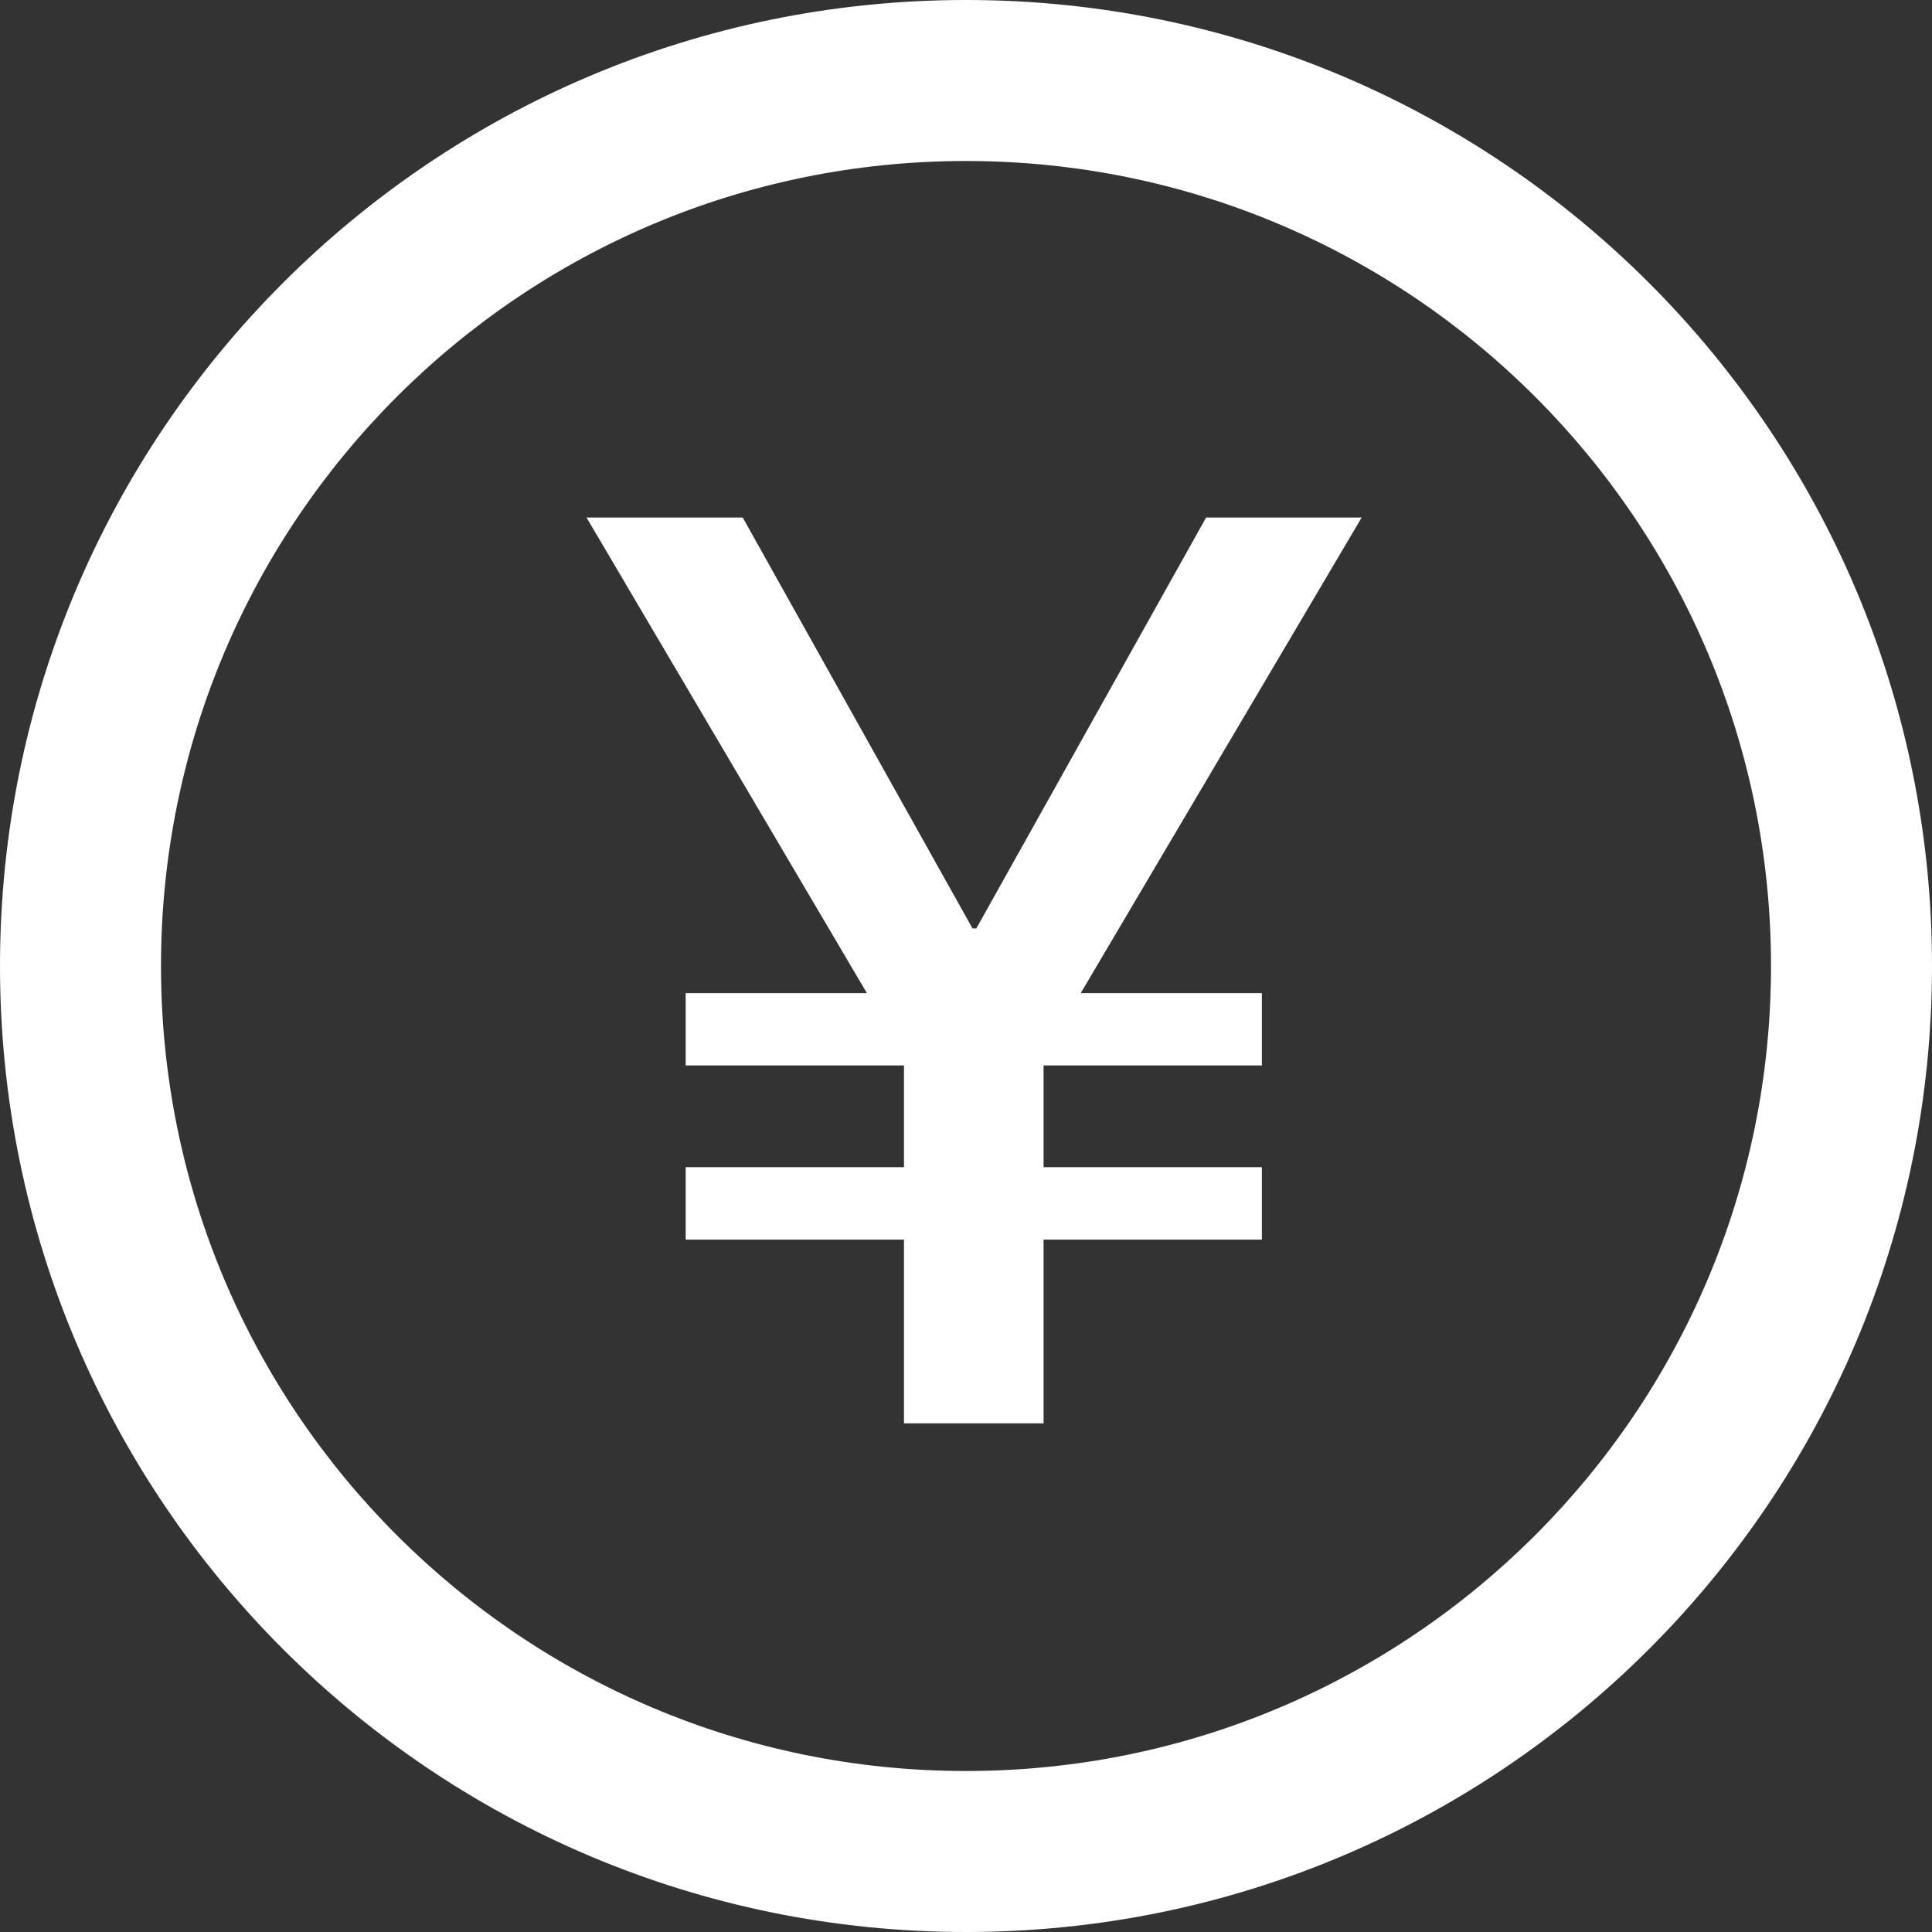 <svg width="21" height="21" viewBox="0 0 21 21" fill="none" xmlns="http://www.w3.org/2000/svg">
<rect x="0" y="0" width="21" height="21" fill="#333333" stroke="none"/>
<path d="M10.5 0C16.299 0 21 4.701 21 10.5C21 16.299 16.299 21 10.5 21C4.701 21 0 16.299 0 10.5C0 4.701 4.701 0 10.5 0ZM10.5 1.75C5.668 1.75 1.75 5.668 1.75 10.5C1.75 15.332 5.668 19.25 10.5 19.25C15.332 19.25 19.25 15.332 19.25 10.5C19.25 5.668 15.332 1.75 10.5 1.75ZM8.073 5.625L10.571 10.092H10.612L13.11 5.625H14.801L11.747 10.795H13.716V11.581H11.343V12.687H13.716V13.474H11.343V15.471H9.826V13.474H7.453V12.687H9.826V11.581H7.453V10.795H9.423L6.375 5.625H8.073Z" fill="white"/>
</svg>
